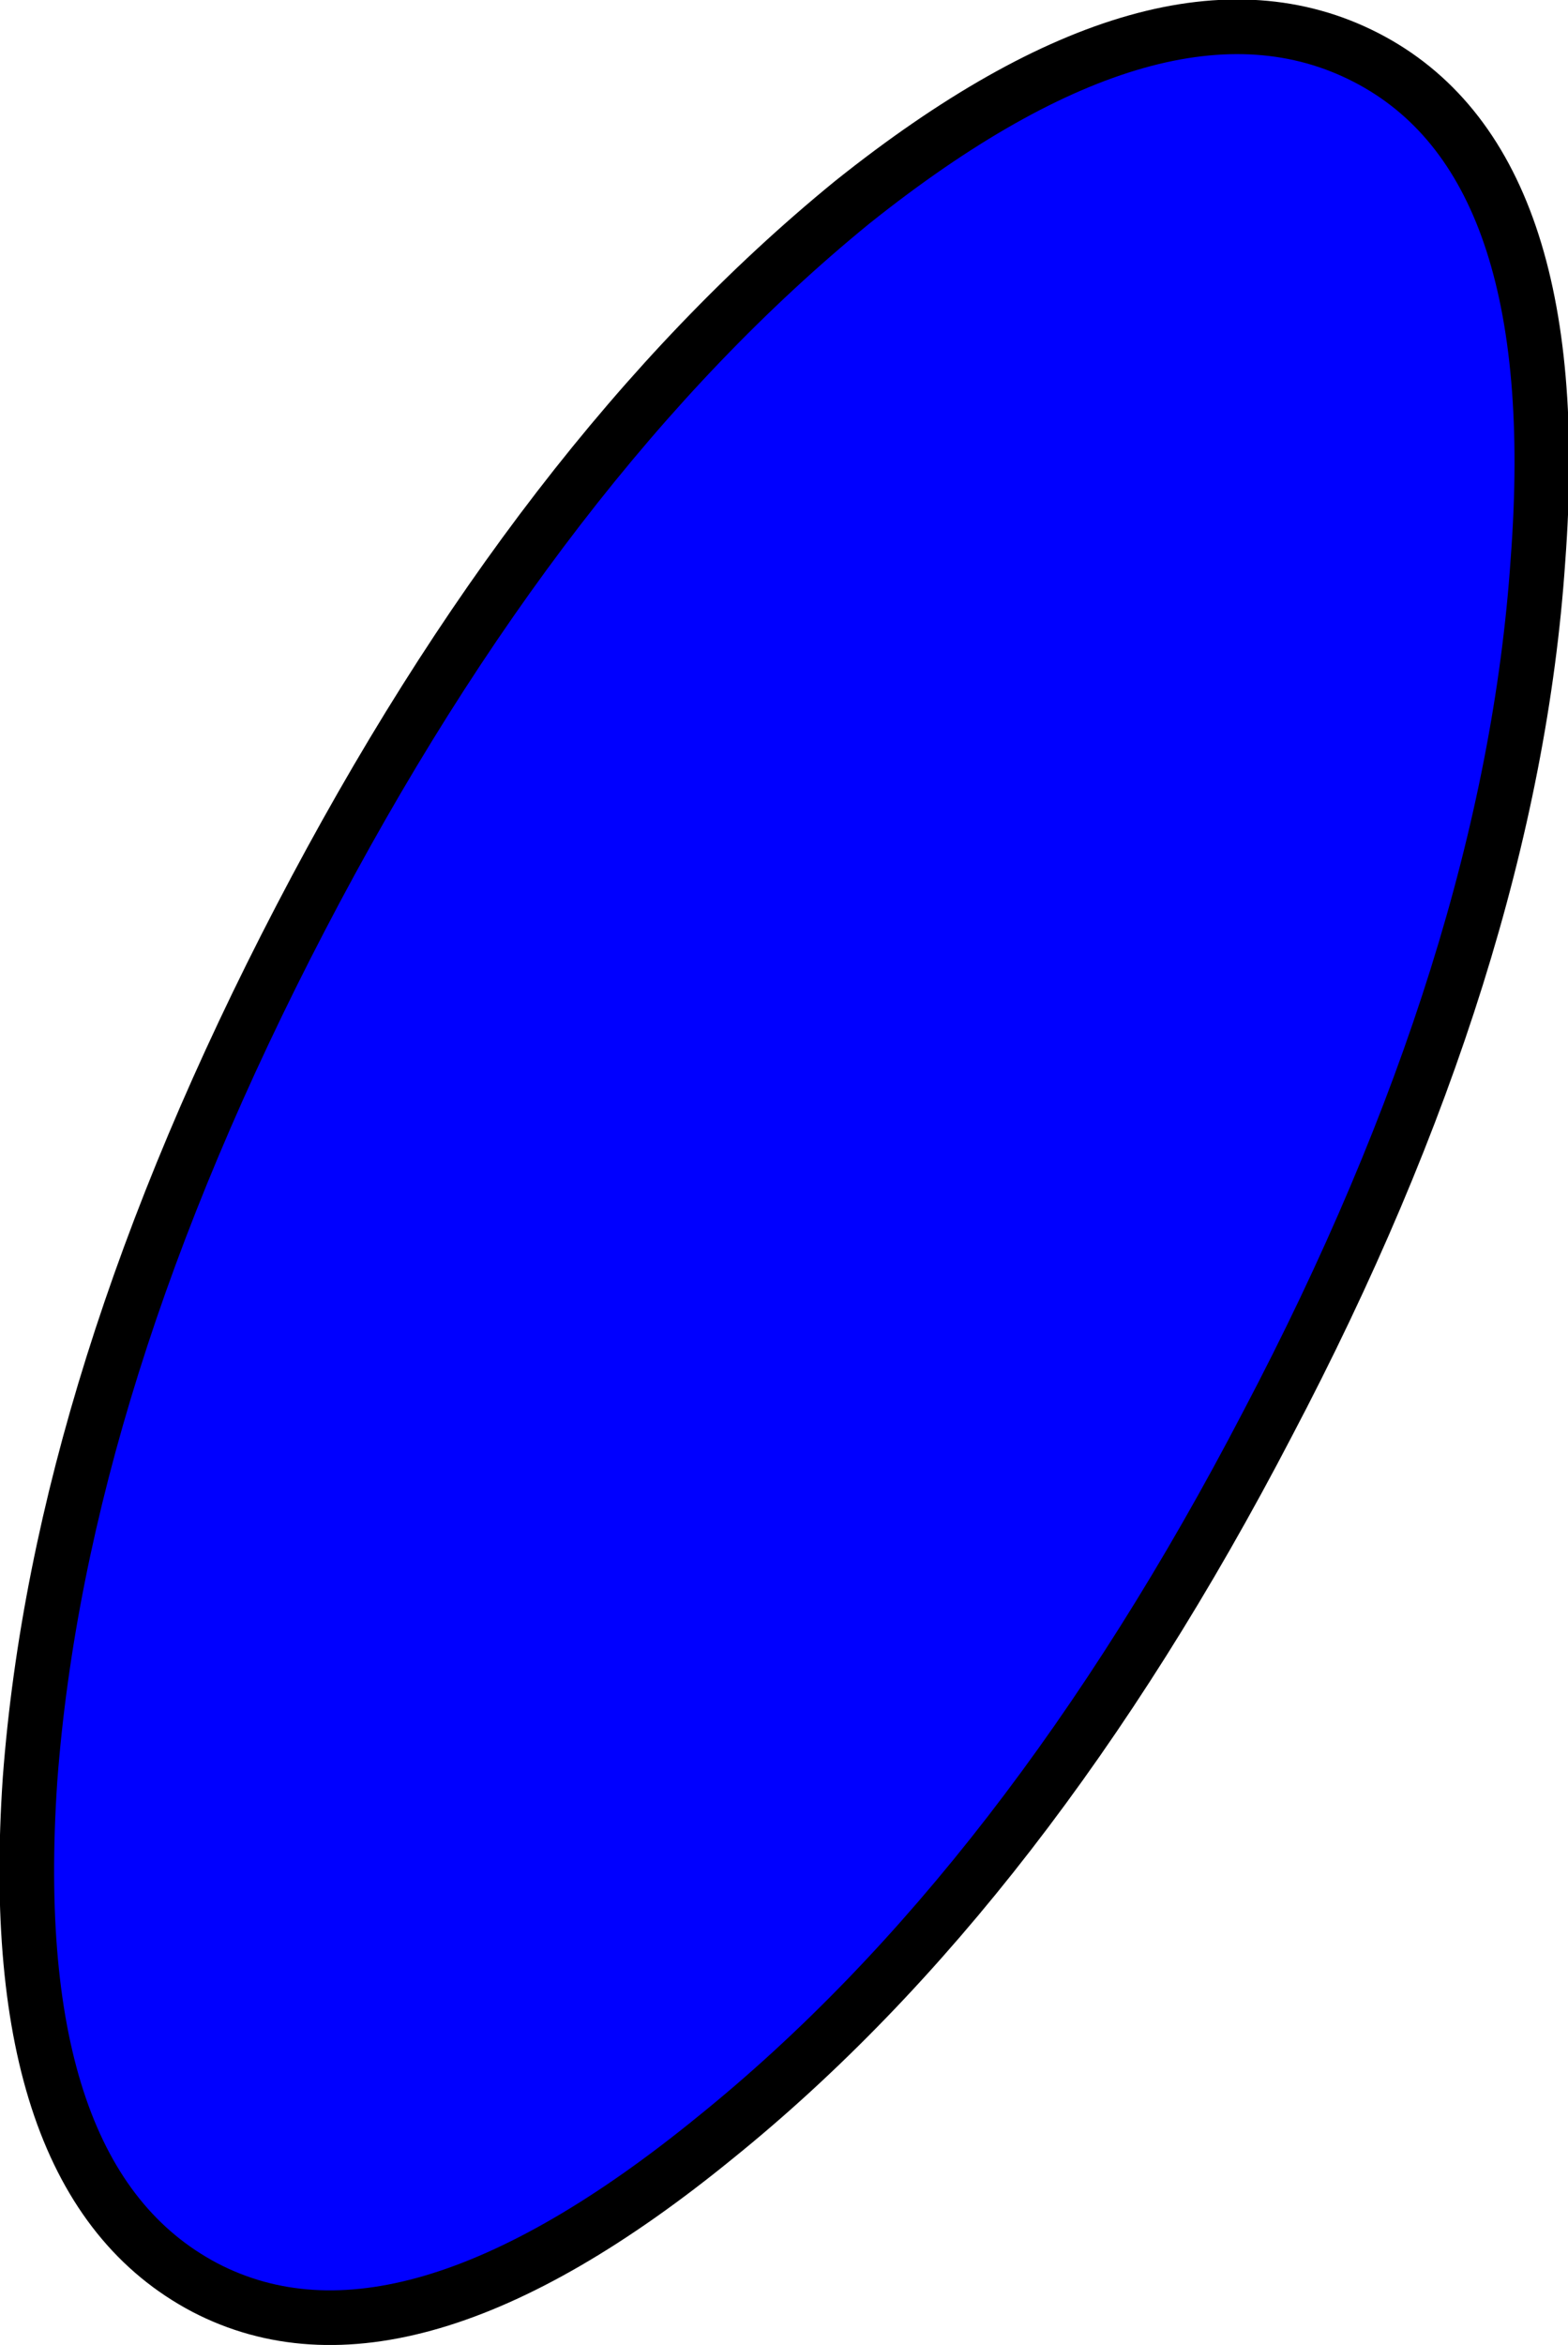 <?xml version="1.0" encoding="UTF-8" standalone="no"?>
<svg xmlns:xlink="http://www.w3.org/1999/xlink" height="42.9px" width="28.7px" xmlns="http://www.w3.org/2000/svg">
  <g transform="matrix(1.0, 0.0, 0.0, 1.0, 14.35, 21.45)">
    <path d="M13.8 -11.2 Q14.35 -18.5 10.65 -20.4 6.95 -22.3 1.25 -17.75 -4.45 -13.1 -8.85 -4.65 -13.25 3.8 -13.8 11.1 -14.3 18.45 -10.6 20.4 -6.95 22.3 -1.25 17.65 4.45 13.05 8.85 4.6 13.3 -3.85 13.8 -11.2" fill="#0000ff" fill-rule="evenodd" stroke="none"/>
    <path d="M13.8 -11.2 Q13.3 -3.85 8.85 4.6 4.45 13.05 -1.25 17.65 -6.95 22.3 -10.6 20.4 -14.3 18.45 -13.8 11.1 -13.25 3.8 -8.85 -4.65 -4.45 -13.1 1.25 -17.75 6.95 -22.3 10.65 -20.4 14.35 -18.5 13.8 -11.2 Z" fill="none" stroke="#000000" stroke-linecap="round" stroke-linejoin="round" stroke-width="1.0"/>
  </g>
</svg>
